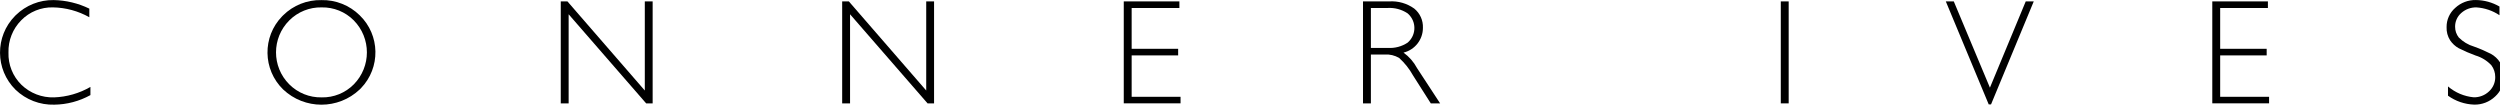 <?xml version="1.0" encoding="utf-8"?>
<!-- Generator: Adobe Illustrator 25.2.3, SVG Export Plug-In . SVG Version: 6.00 Build 0)  -->
<svg version="1.1" id="Layer_1" xmlns="http://www.w3.org/2000/svg" xmlns:xlink="http://www.w3.org/1999/xlink" x="0px" y="0px"
	 width="2372.41px" height="99.34px" viewBox="0 0 2372.41 99.34" style="enable-background:new 0 0 2372.41 99.34;"
	 xml:space="preserve">
<g id="Group_14" transform="translate(-103.67 -218.616)">
	<path id="Path_1" d="M188.44,226.81v8.16c-10.55-5.92-22.4-9.13-34.49-9.35c-11.31-0.28-22.22,4.15-30.13,12.24
		c-8.05,8.12-12.43,19.18-12.11,30.62c-0.36,11.44,4.07,22.52,12.24,30.55c8.3,8.06,19.54,12.39,31.11,11.99
		c12.11-0.44,23.93-3.85,34.42-9.91v7.75c-10.5,5.81-22.28,8.93-34.27,9.08c-13.67,0.4-26.93-4.71-36.8-14.18
		c-19.47-19.24-19.66-50.63-0.41-70.1c0.24-0.24,0.48-0.48,0.73-0.72c9.57-9.32,22.45-14.45,35.81-14.26
		C166.28,218.89,177.85,221.67,188.44,226.81z"/>
	<path id="Path_2" d="M408.63,218.7c13.58-0.3,26.71,4.91,36.39,14.44c19.43,18.79,19.95,49.77,1.16,69.21
		c-0.38,0.39-0.77,0.78-1.16,1.16c-20.39,19.26-52.27,19.26-72.65,0c-19.43-18.91-19.86-49.99-0.95-69.42
		c0.31-0.32,0.63-0.64,0.95-0.95C382,223.62,395.09,218.41,408.63,218.7z M408.91,311.03c11.44,0.25,22.47-4.22,30.51-12.36
		c16.56-16.84,16.56-43.84,0-60.68c-8.04-8.13-19.07-12.6-30.51-12.36c-11.5-0.25-22.6,4.22-30.73,12.36
		c-16.76,16.74-16.77,43.89-0.03,60.64c0.01,0.01,0.02,0.02,0.03,0.03c8.12,8.14,19.22,12.6,30.71,12.36H408.91z"/>
	<path id="Path_3" d="M723.01,219.95v96.76h-6.16l-73.56-84.56v84.56h-7.48v-96.76h6.34l73.42,84.56v-84.56H723.01z"/>
	<path id="Path_4" d="M990.06,219.95v96.76h-6.16l-73.56-84.56v84.56h-7.48v-96.76h6.34l73.42,84.56v-84.56H990.06z"/>
	<path id="Path_5" d="M1222.87,219.95v6.23h-45.3v38.72h44.12v6.31h-44.12v39.26h46.4v6.23h-53.89v-96.76L1222.87,219.95z"/>
	<path id="Path_6" d="M1397.12,219.95h24.78c8.49-0.57,16.92,1.84,23.83,6.8c5.47,4.44,8.52,11.2,8.24,18.24
		c0.04,11.16-7.58,20.9-18.42,23.55c5.36,3.87,9.76,8.92,12.87,14.75l21.89,33.46h-8.85l-16.86-26.51
		c-3.44-6.22-7.88-11.83-13.16-16.6c-4.15-2.47-8.95-3.62-13.77-3.3h-13.08v46.41h-7.48V219.95z M1404.6,226.18v37.89h16.07
		c6.62,0.44,13.2-1.3,18.73-4.95c7.69-6.48,8.67-17.96,2.2-25.65c-0.7-0.83-1.47-1.6-2.31-2.29c-5.6-3.67-12.23-5.42-18.91-4.99
		L1404.6,226.18z"/>
	<path id="Path_7" d="M1801.06,219.95v96.76h-7.48v-96.76H1801.06z"/>
	<path id="Path_8" d="M2033.63,219.95l-40.53,97.72h-2.22l-40.7-97.72h7.57l34.29,81.86l33.99-81.86H2033.63z"/>
	<path id="Path_9" d="M2255.83,219.95v6.23h-45.3v38.72h44.13v6.31h-44.13v39.26h46.41v6.23h-53.89v-96.76L2255.83,219.95z"/>
	<path id="Path_10" d="M2475.59,224.81v8.24c-6.46-4.31-13.94-6.86-21.68-7.41c-5.36-0.17-10.57,1.73-14.57,5.29
		c-3.8,3.29-5.95,8.1-5.86,13.13c-0.02,3.66,1.2,7.22,3.47,10.1c4.01,4.07,8.99,7.05,14.48,8.66c5.5,1.95,10.87,4.27,16.07,6.92
		c3.48,1.93,6.43,4.69,8.59,8.02c2.5,4.08,3.73,8.81,3.54,13.6c0.12,7.16-2.85,14.02-8.16,18.83c-5.37,5.1-12.54,7.87-19.94,7.69
		c-8.92-0.3-17.55-3.24-24.8-8.46v-8.8c6.87,5.88,15.39,9.48,24.39,10.32c5.38,0.13,10.6-1.87,14.51-5.57
		c3.85-3.49,6.02-8.48,5.93-13.68c0.03-4.01-1.25-7.92-3.66-11.13c-4.07-4.36-9.24-7.56-14.96-9.26
		c-5.48-1.99-10.83-4.31-16.03-6.93c-3.28-1.82-6.07-4.39-8.16-7.5c-2.38-3.75-3.55-8.14-3.36-12.58
		c-0.07-6.96,2.92-13.59,8.16-18.16c5.34-4.96,12.39-7.65,19.67-7.5C2461.08,218.73,2468.78,220.86,2475.59,224.81z"/>
</g>
</svg>

